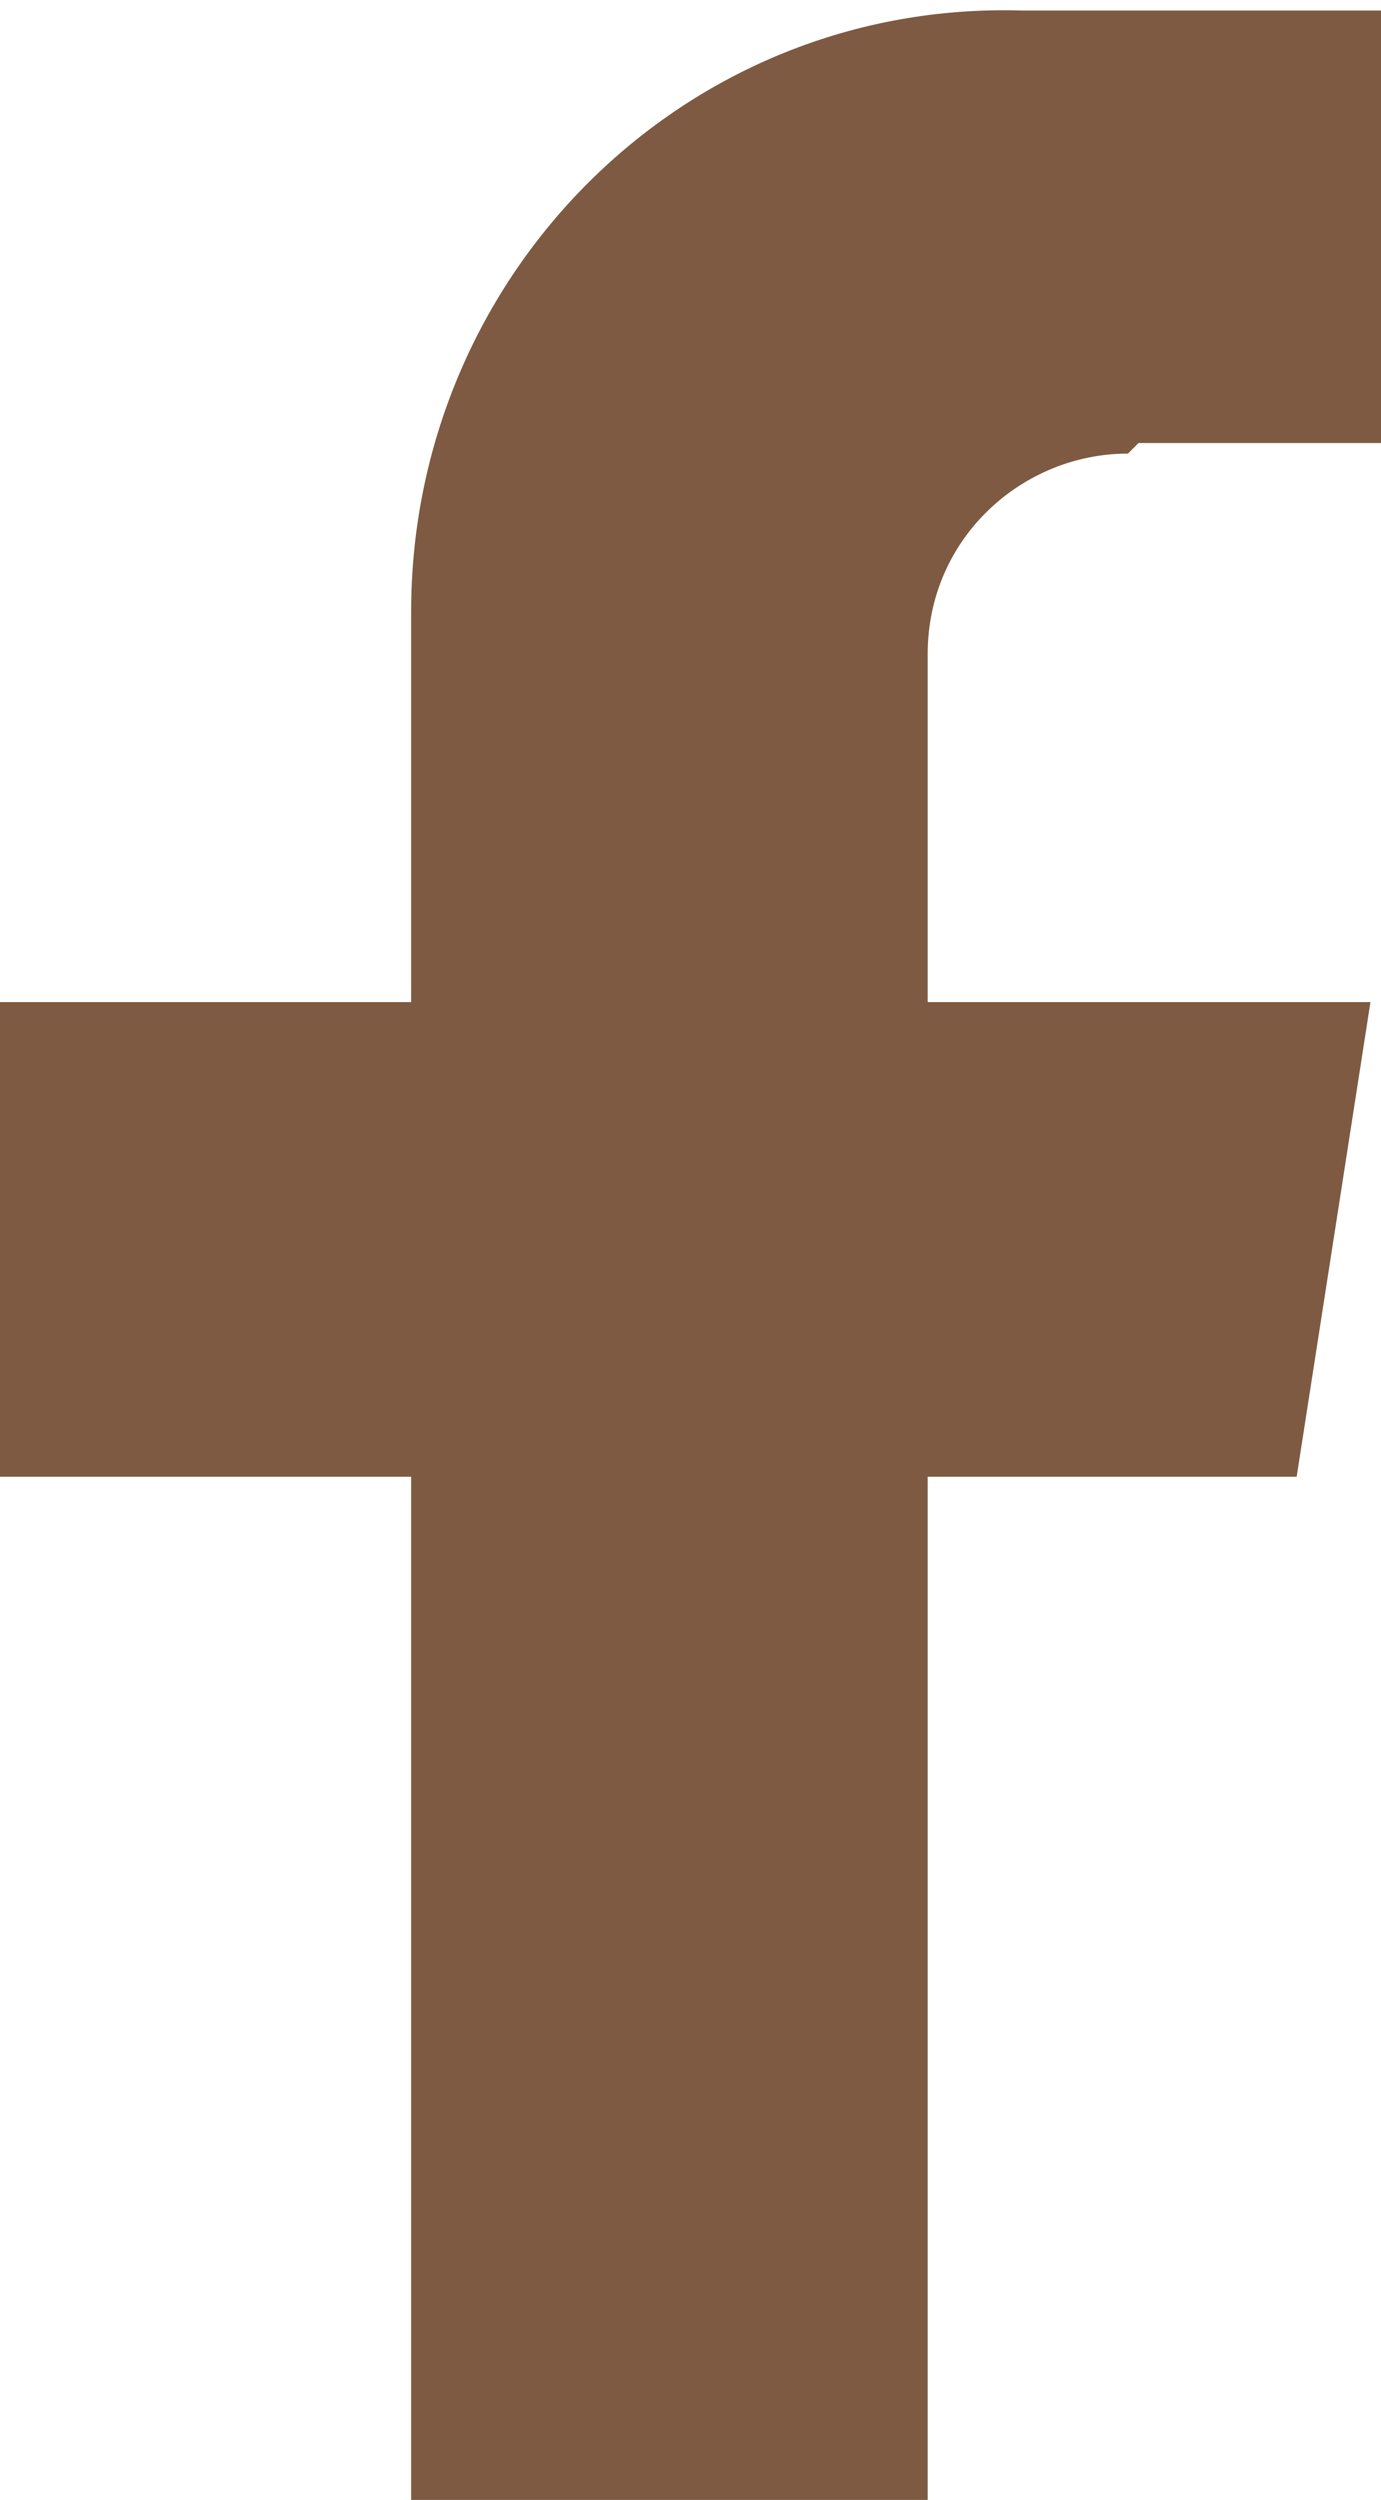 <?xml version="1.0" encoding="UTF-8"?>
<svg xmlns="http://www.w3.org/2000/svg" id="Layer_1" data-name="Layer 1" version="1.1" viewBox="0 0 13.1 23.7">
  <defs>
    <style>
      .cls-1 {
        fill: #7d5a41;
        stroke-width: 0px;
      }
    </style>
  </defs>
  <path id="icon-social-facebook" class="cls-1" d="M10.8,4.2h2.3c0,0,0-4.1,0-4.1h-3.4C6.5,0,3.9,2.6,3.9,5.8h0v3.7H0v4.5h3.9v9.7h4.9v-9.7h3.5l.7-4.5h-4.2v-3.3c0-1.1.9-1.9,1.9-1.9h0"></path>
</svg>
